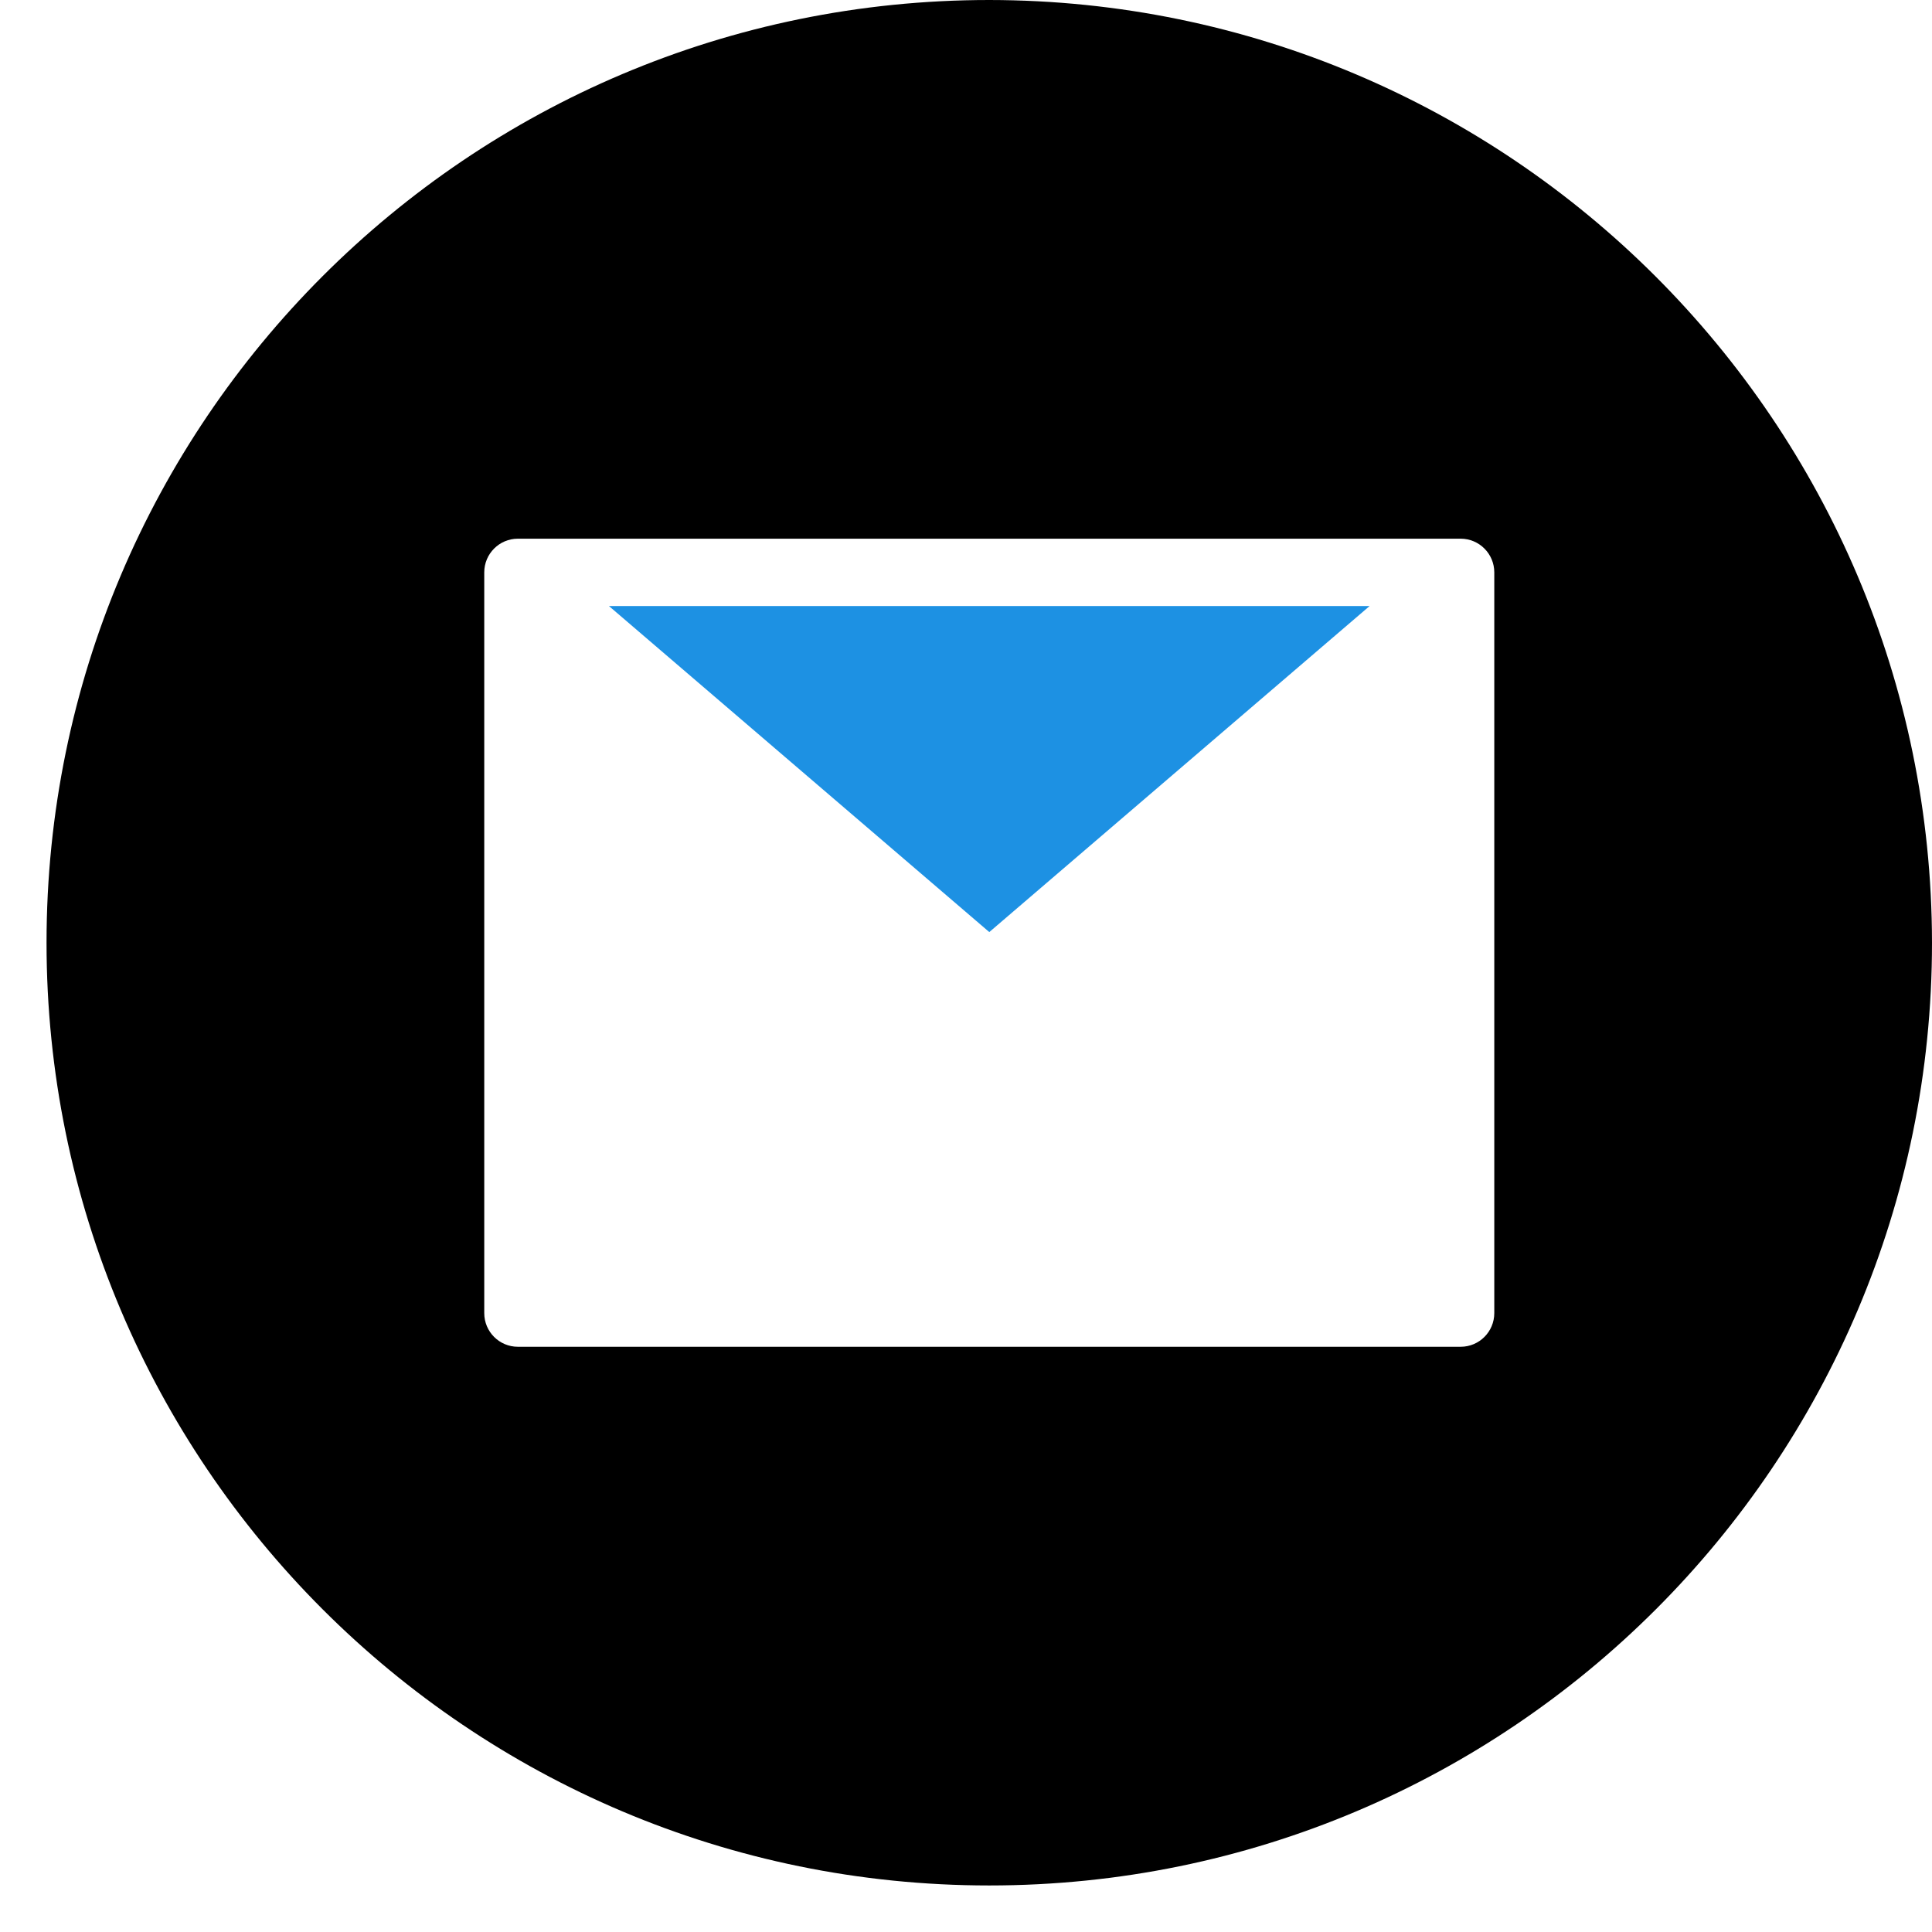 <svg width="34" height="34" viewBox="0 0 34 34" fill="#1D91E3" xmlns="http://www.w3.org/2000/svg">
<g clip-path="url(#clip0)">
<path d="M24.103 10.665H10.716L17.41 16.403L24.103 10.665Z" fill="#1D91E3"></path>
<path d="M17.409 17.776C17.268 17.776 17.131 17.725 17.024 17.633L9.707 11.361V22.516H25.112V11.361L17.795 17.633C17.688 17.725 17.551 17.776 17.409 17.776Z" fill=""></path>
<path d="M17.41 0C8.247 0 0.819 7.428 0.819 16.591C0.819 25.753 8.247 33.181 17.41 33.181C26.572 33.181 34 25.753 34 16.591C33.99 7.432 26.568 0.01 17.41 0ZM26.297 23.108C26.297 23.436 26.032 23.701 25.705 23.701H9.114C8.787 23.701 8.522 23.436 8.522 23.108V10.073C8.522 9.746 8.787 9.48 9.114 9.48H25.705C26.032 9.48 26.297 9.746 26.297 10.073V23.108Z" fill="1D91E3"></path>
</g>
<defs>
<clipPath id="clip0">
<rect width="33.181" height="33.181" fill="white" transform="translate(0.819)"></rect>
</clipPath>
</defs>
</svg>